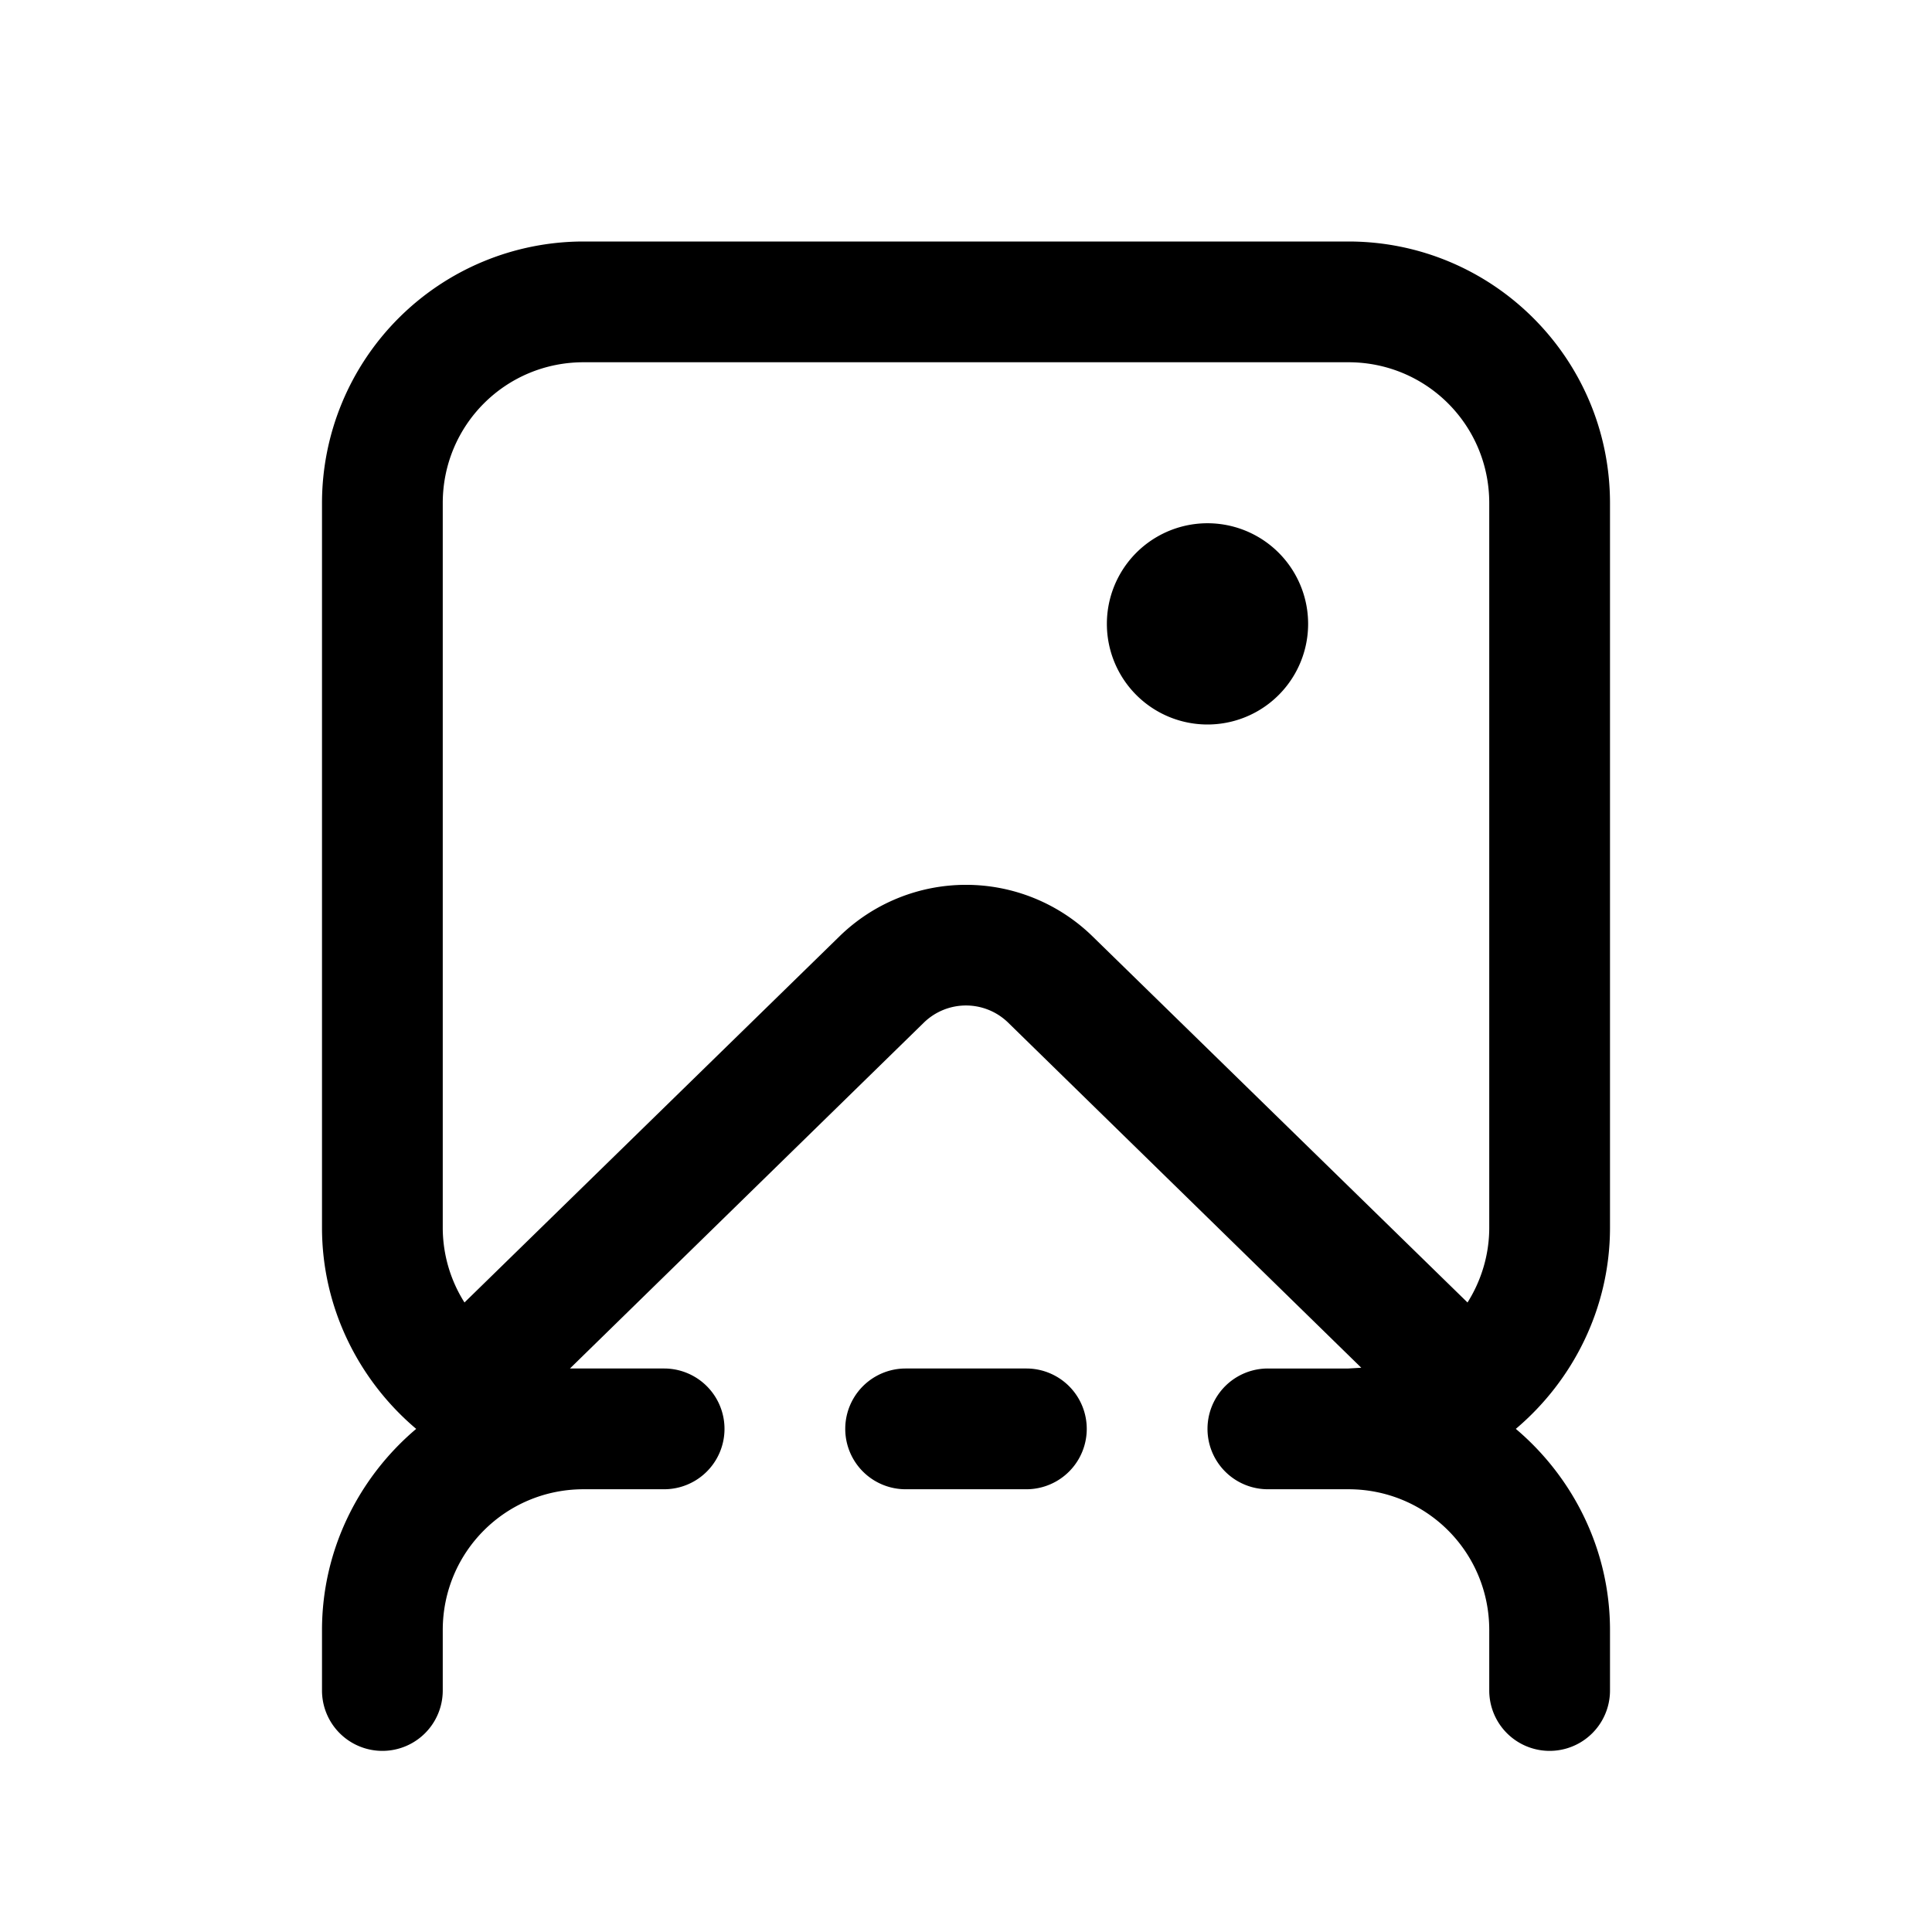<svg width="24" height="24" viewBox="0 0 24 24" xmlns="http://www.w3.org/2000/svg"><path d="M16.25 7.75a1.25 1.25 0 1 1-2.5 0 1.25 1.25 0 0 1 2.5 0Zm.67 9.24-.17.01h-1a.75.75 0 0 0 0 1.5h1c.97 0 1.75.78 1.75 1.75V21a.75.75 0 0 0 1.5 0v-.75c0-1-.46-1.9-1.17-2.5.71-.6 1.17-1.5 1.17-2.5v-9C20 4.45 18.54 3 16.75 3h-9.5A3.25 3.25 0 0 0 4 6.25v9c0 1 .46 1.9 1.17 2.5-.71.6-1.17 1.5-1.17 2.5V21a.75.75 0 0 0 1.5 0v-.75c0-.97.78-1.75 1.75-1.75h1a.75.75 0 0 0 0-1.5H7.08l4.4-4.3a.75.75 0 0 1 1.04 0l4.4 4.3ZM7.25 4.5h9.5c.97 0 1.75.78 1.75 1.75v9c0 .34-.1.66-.27.93l-4.66-4.55a2.25 2.25 0 0 0-3.14 0l-4.66 4.55a1.74 1.74 0 0 1-.27-.93v-9c0-.97.78-1.75 1.75-1.75Zm4 12.5a.75.75 0 0 0 0 1.5h1.5a.75.75 0 0 0 0-1.5h-1.5Z"/></svg>